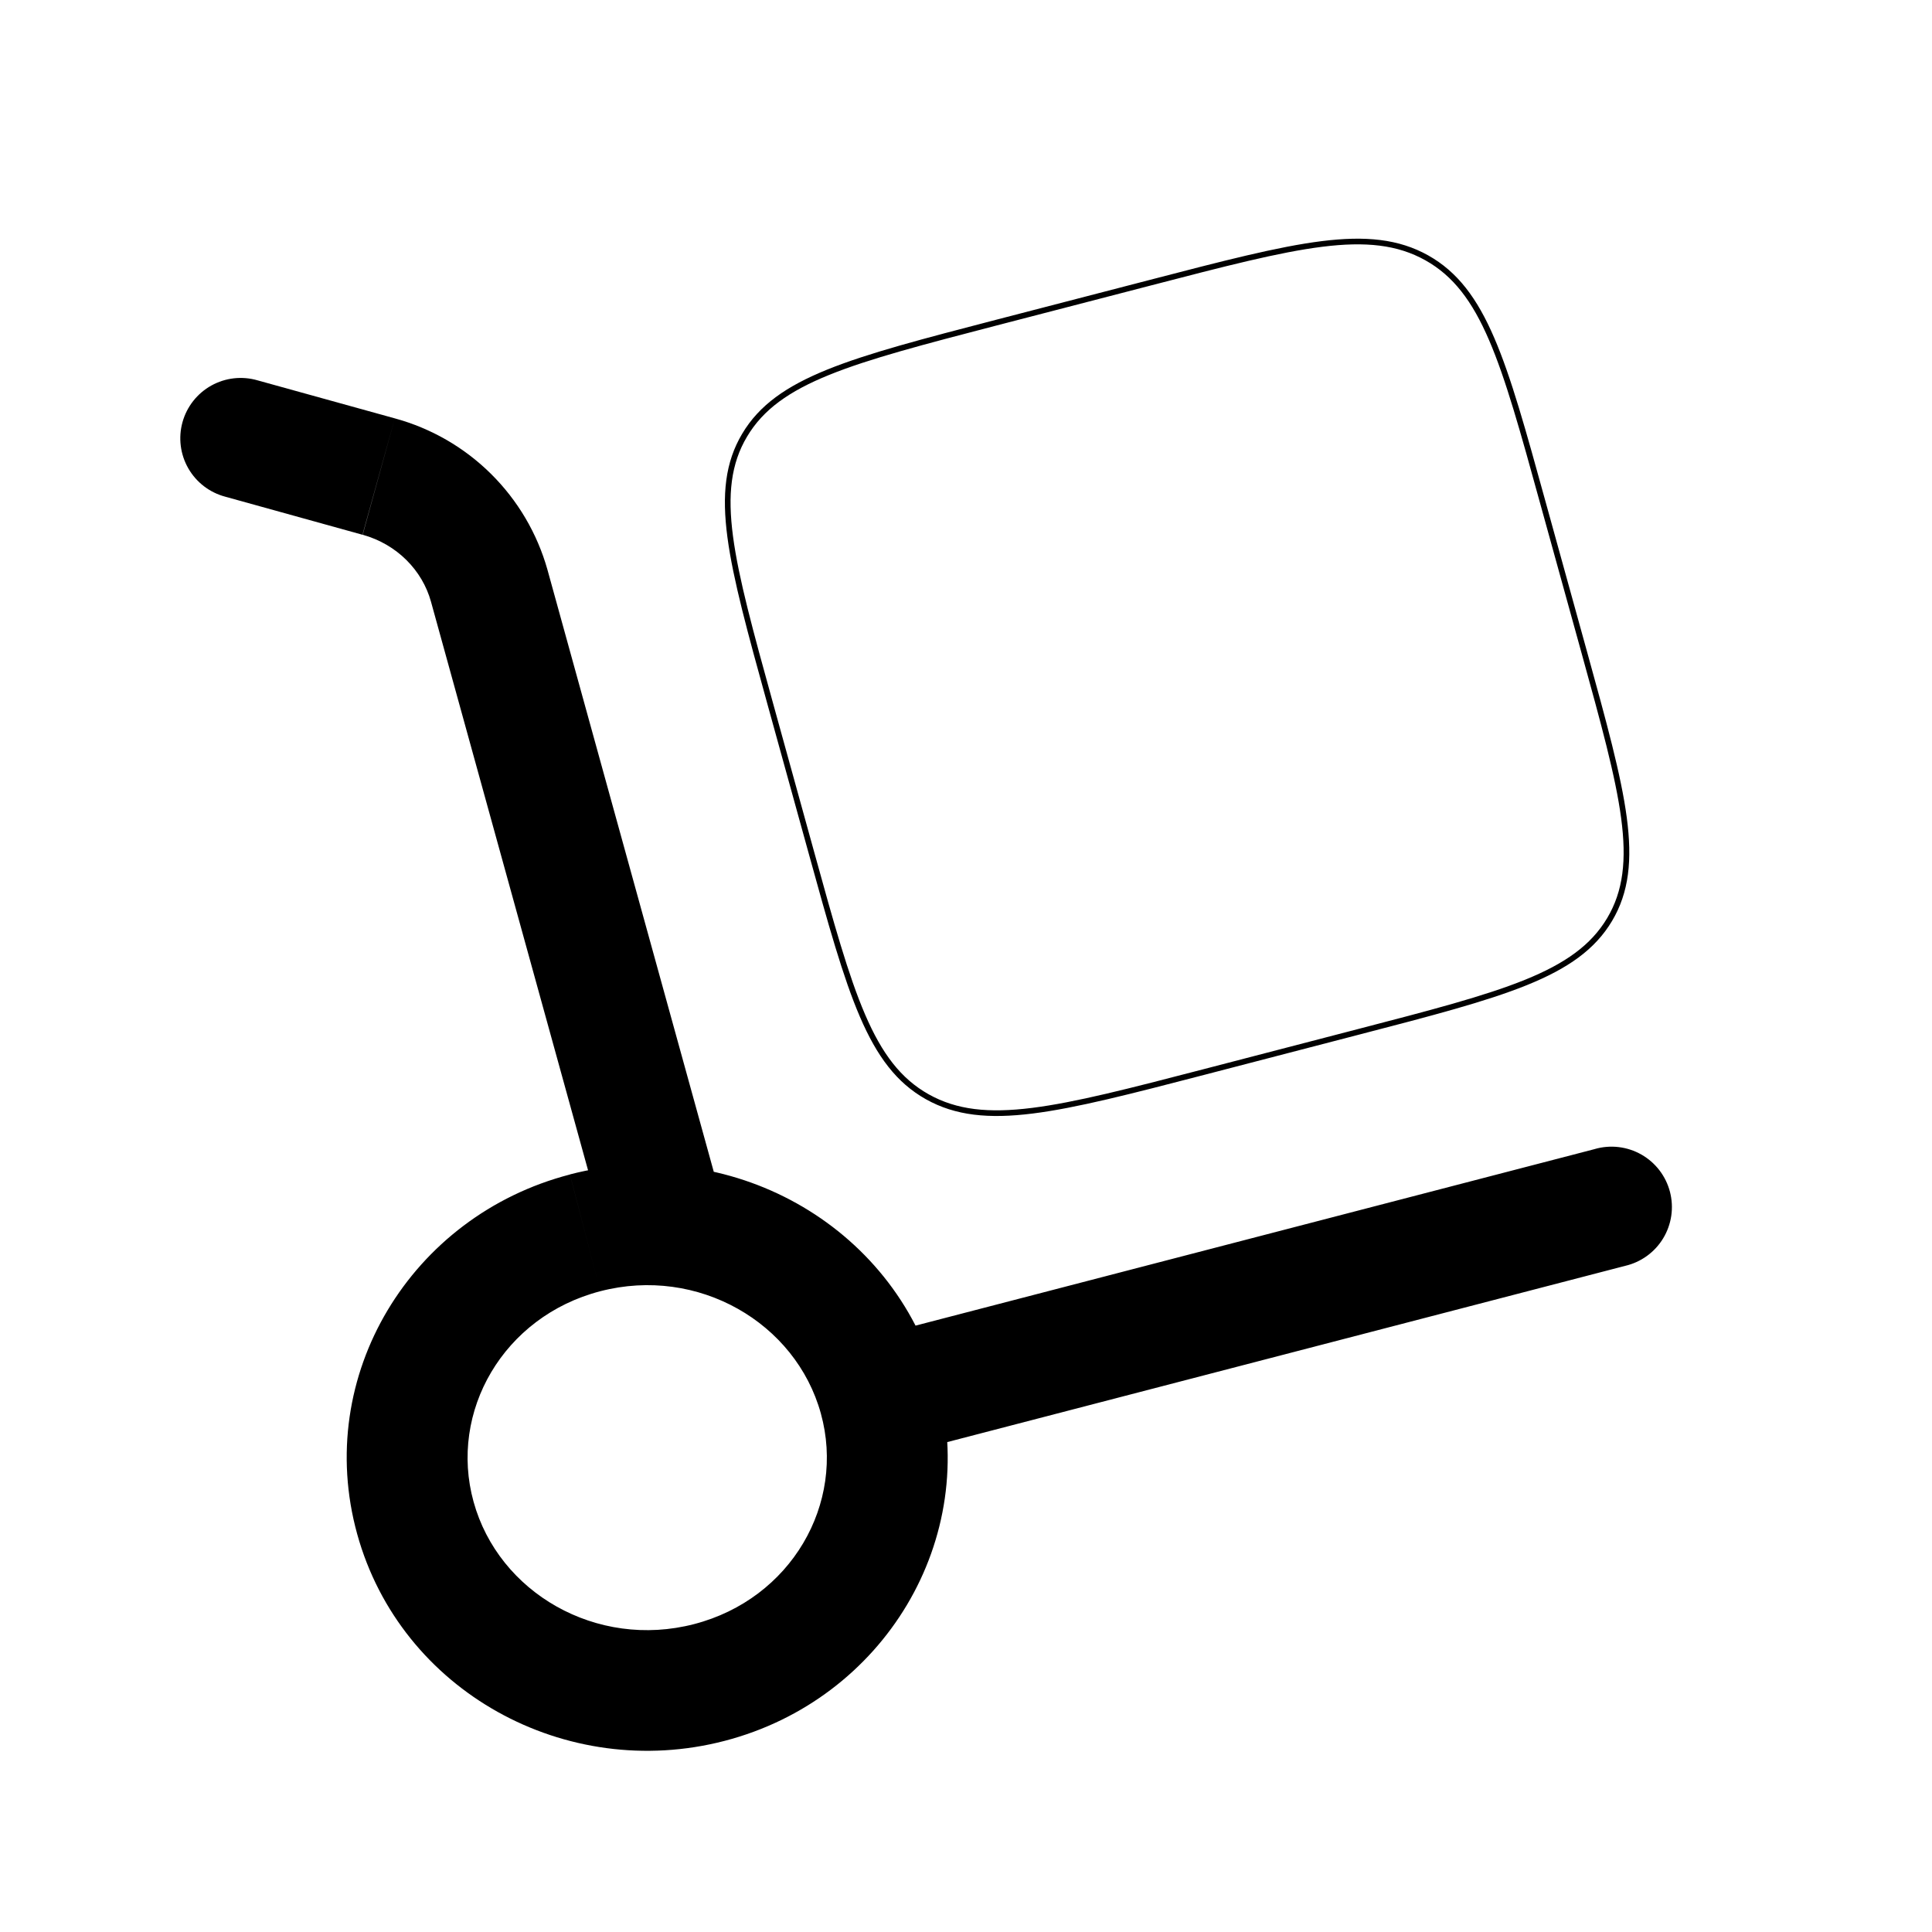 <svg width="512" height="512" viewBox="0 0 512 512" fill="none" xmlns="http://www.w3.org/2000/svg">
<path d="M160.128 325.653C160.688 327.679 161.642 329.574 162.935 331.231C164.228 332.888 165.834 334.274 167.663 335.31C169.491 336.346 171.506 337.012 173.591 337.269C175.677 337.527 177.793 337.371 179.819 336.811C181.844 336.25 183.74 335.297 185.396 334.004C187.053 332.711 188.439 331.105 189.475 329.276C190.511 327.448 191.177 325.433 191.435 323.347C191.692 321.262 191.536 319.146 190.976 317.12L160.128 325.653ZM68.267 100.8C66.233 100.206 64.102 100.022 61.997 100.258C59.892 100.494 57.854 101.146 56.003 102.176C54.152 103.206 52.523 104.593 51.212 106.257C49.901 107.921 48.934 109.829 48.366 111.87C47.798 113.911 47.642 116.044 47.905 118.146C48.168 120.248 48.846 122.277 49.9 124.115C50.953 125.953 52.361 127.563 54.042 128.853C55.722 130.142 57.643 131.085 59.691 131.627L68.267 100.8ZM430.677 335.467C432.761 334.985 434.726 334.091 436.458 332.836C438.19 331.582 439.653 329.993 440.76 328.164C441.868 326.335 442.597 324.302 442.906 322.186C443.214 320.07 443.095 317.914 442.556 315.844C442.017 313.775 441.069 311.835 439.767 310.138C438.465 308.442 436.837 307.024 434.978 305.967C433.119 304.911 431.067 304.238 428.943 303.988C426.819 303.738 424.667 303.916 422.613 304.512L430.677 335.467ZM217.536 374.592C224.149 398.485 209.643 423.723 183.957 430.4L192 461.355C234.176 450.411 259.947 407.979 248.384 366.059L217.536 374.592ZM183.957 430.4C158.101 437.12 132.16 422.101 125.504 397.995L94.656 406.528C106.176 448.235 149.995 472.277 192 461.355L183.957 430.4ZM125.504 397.995C118.891 374.101 133.397 348.864 159.083 342.187L151.04 311.253C108.864 322.197 83.072 364.608 94.656 406.528L125.504 397.995ZM159.083 342.187C184.939 335.467 210.88 350.485 217.536 374.592L248.384 366.059C236.864 324.352 193.045 300.309 151.04 311.232L159.083 342.187ZM190.976 317.12L145.067 150.933L114.219 159.467L160.128 325.653L190.976 317.12ZM104.619 110.869L68.267 100.8L59.691 131.627L96.064 141.717L104.619 110.869ZM145.067 150.933C142.354 141.333 137.204 132.598 130.116 125.577C123.028 118.557 114.244 113.49 104.619 110.869L96.107 141.717C105.173 144.235 111.915 151.125 114.219 159.467L145.067 150.933ZM237.013 385.813L430.677 335.467L422.635 304.512L228.949 354.859L237.013 385.813Z" fill="black"/>
<path d="M204.053 186.24C193.707 148.8 188.544 130.069 197.333 115.328C206.101 100.565 225.408 95.552 264.021 85.504L304.981 74.88C343.595 64.853 362.901 59.819 378.112 68.331C393.323 76.864 398.507 95.573 408.832 133.035L419.819 172.757C430.165 210.197 435.349 228.928 426.56 243.691C417.771 258.432 398.464 263.467 359.851 273.493L318.891 284.139C280.277 294.165 260.971 299.179 245.76 290.667C230.549 282.133 225.387 263.424 215.04 225.984L204.053 186.24Z" stroke="black" stroke-width="1.5"/>
</svg>
